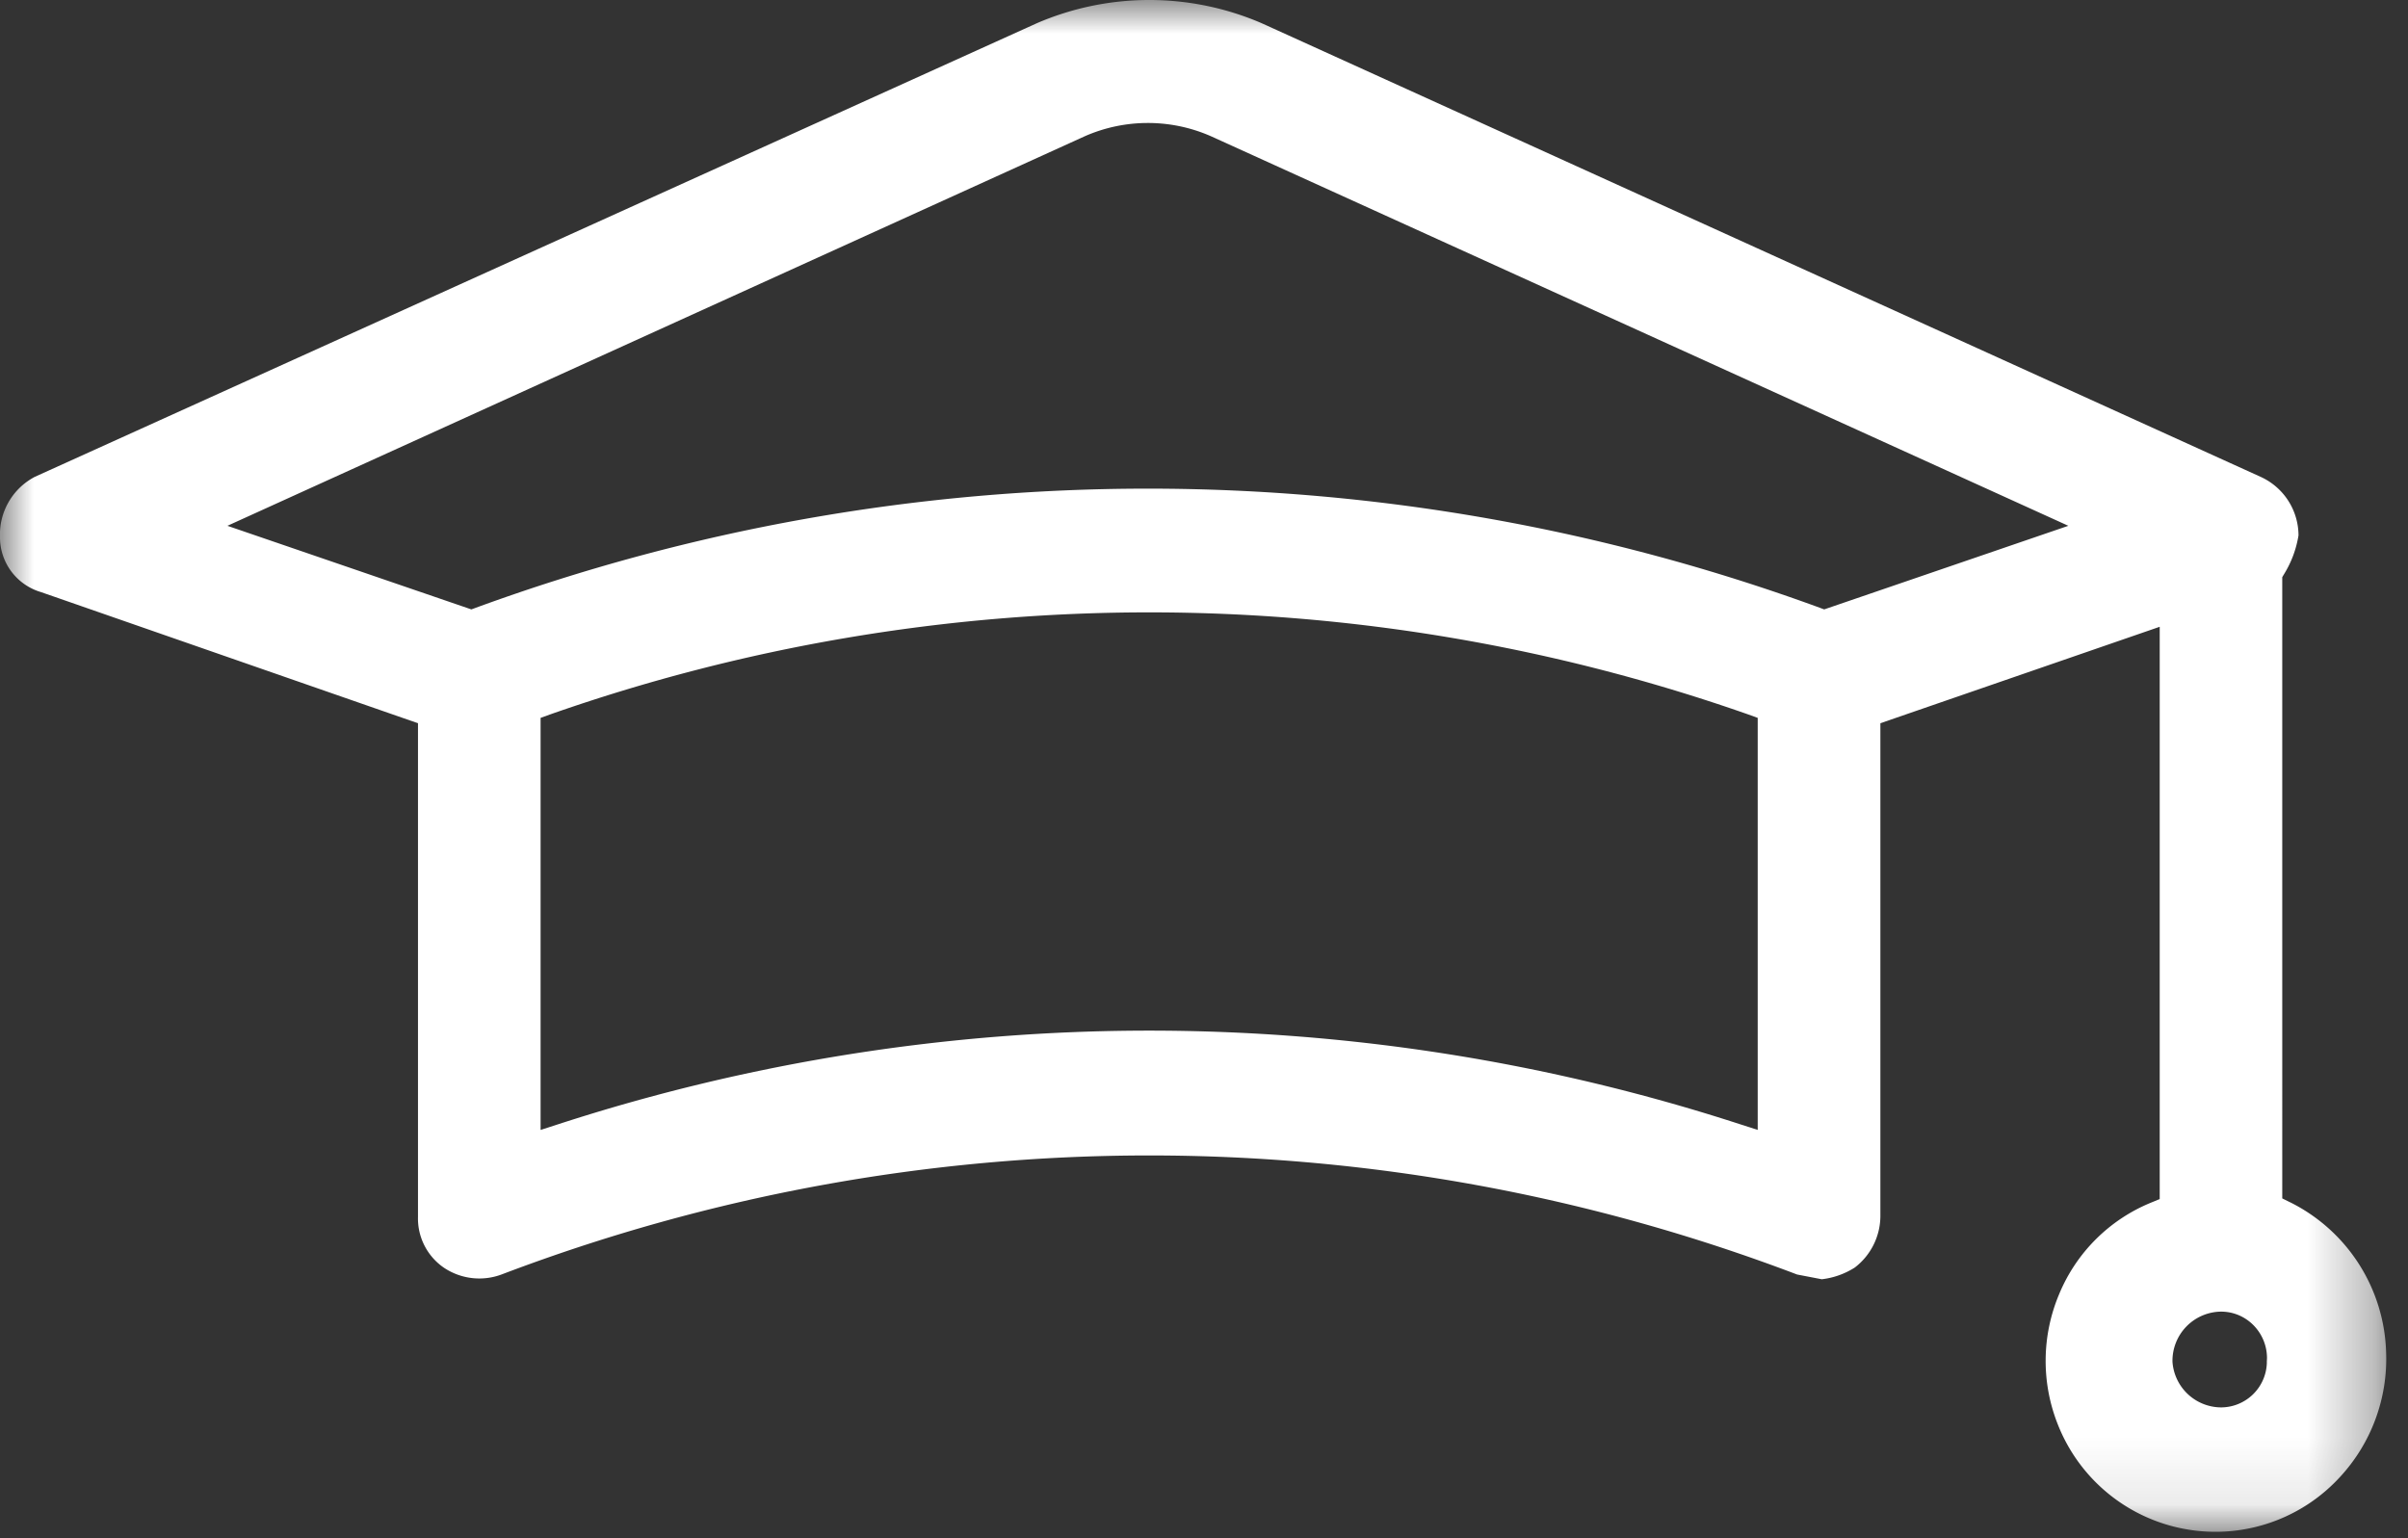 <svg xmlns="http://www.w3.org/2000/svg" xmlns:xlink="http://www.w3.org/1999/xlink" width="36" height="23" viewBox="0 0 36 23">
    <rect x="0" y="0" width="36" height="23" fill="#333333" stroke="none"/>
    <defs>
        <path id="a" d="M0 0h35.675v22.904H0z"/>
    </defs>
    <g fill="none" fill-rule="evenodd">
        <mask id="b" fill="#fff">
            <use xlink:href="#a"/>
        </mask>
        <path fill="#FFF" d="M33.89 20.367a.687.687 0 0 1-.685.677h-.003a.733.733 0 0 1-.723-.68.735.735 0 0 1 .725-.752h.002c.377 0 .684.31.686.693l-.003.062zM27.272 9.112l-.067-.025a29.223 29.223 0 0 0-20.09 0l-.068.025L3.4 7.862l12.816-5.824a2.342 2.342 0 0 1 1.888-.001l12.818 5.825-3.65 1.25zm-.994 7.783l-.267-.086a28.578 28.578 0 0 0-17.662 0l-.267.086v-6.161l.138-.05a27.04 27.04 0 0 1 17.92 0l.138.05v6.161zm7.957 1.081l-.115-.057V8.63l.03-.05c.109-.178.18-.371.213-.575a.965.965 0 0 0-.564-.874L18.86.346a4.242 4.242 0 0 0-3.361.002L.52 7.13A.973.973 0 0 0 0 8.03a.853.853 0 0 0 .612.823l5.637 1.961v7.38a.893.893 0 0 0 .39.763.951.951 0 0 0 .858.1 27.235 27.235 0 0 1 19.37 0l.369.071a1.17 1.17 0 0 0 .493-.175.974.974 0 0 0 .383-.762v-7.377l4.176-1.442v8.557l-.129.053a2.518 2.518 0 0 0-1.375 1.37 2.57 2.57 0 0 0-.016 1.955 2.532 2.532 0 0 0 2.428 1.596 2.524 2.524 0 0 0 1.787-.818 2.598 2.598 0 0 0 .69-1.86 2.588 2.588 0 0 0-1.437-2.249z" mask="url(#b)"/>
    </g>
</svg>